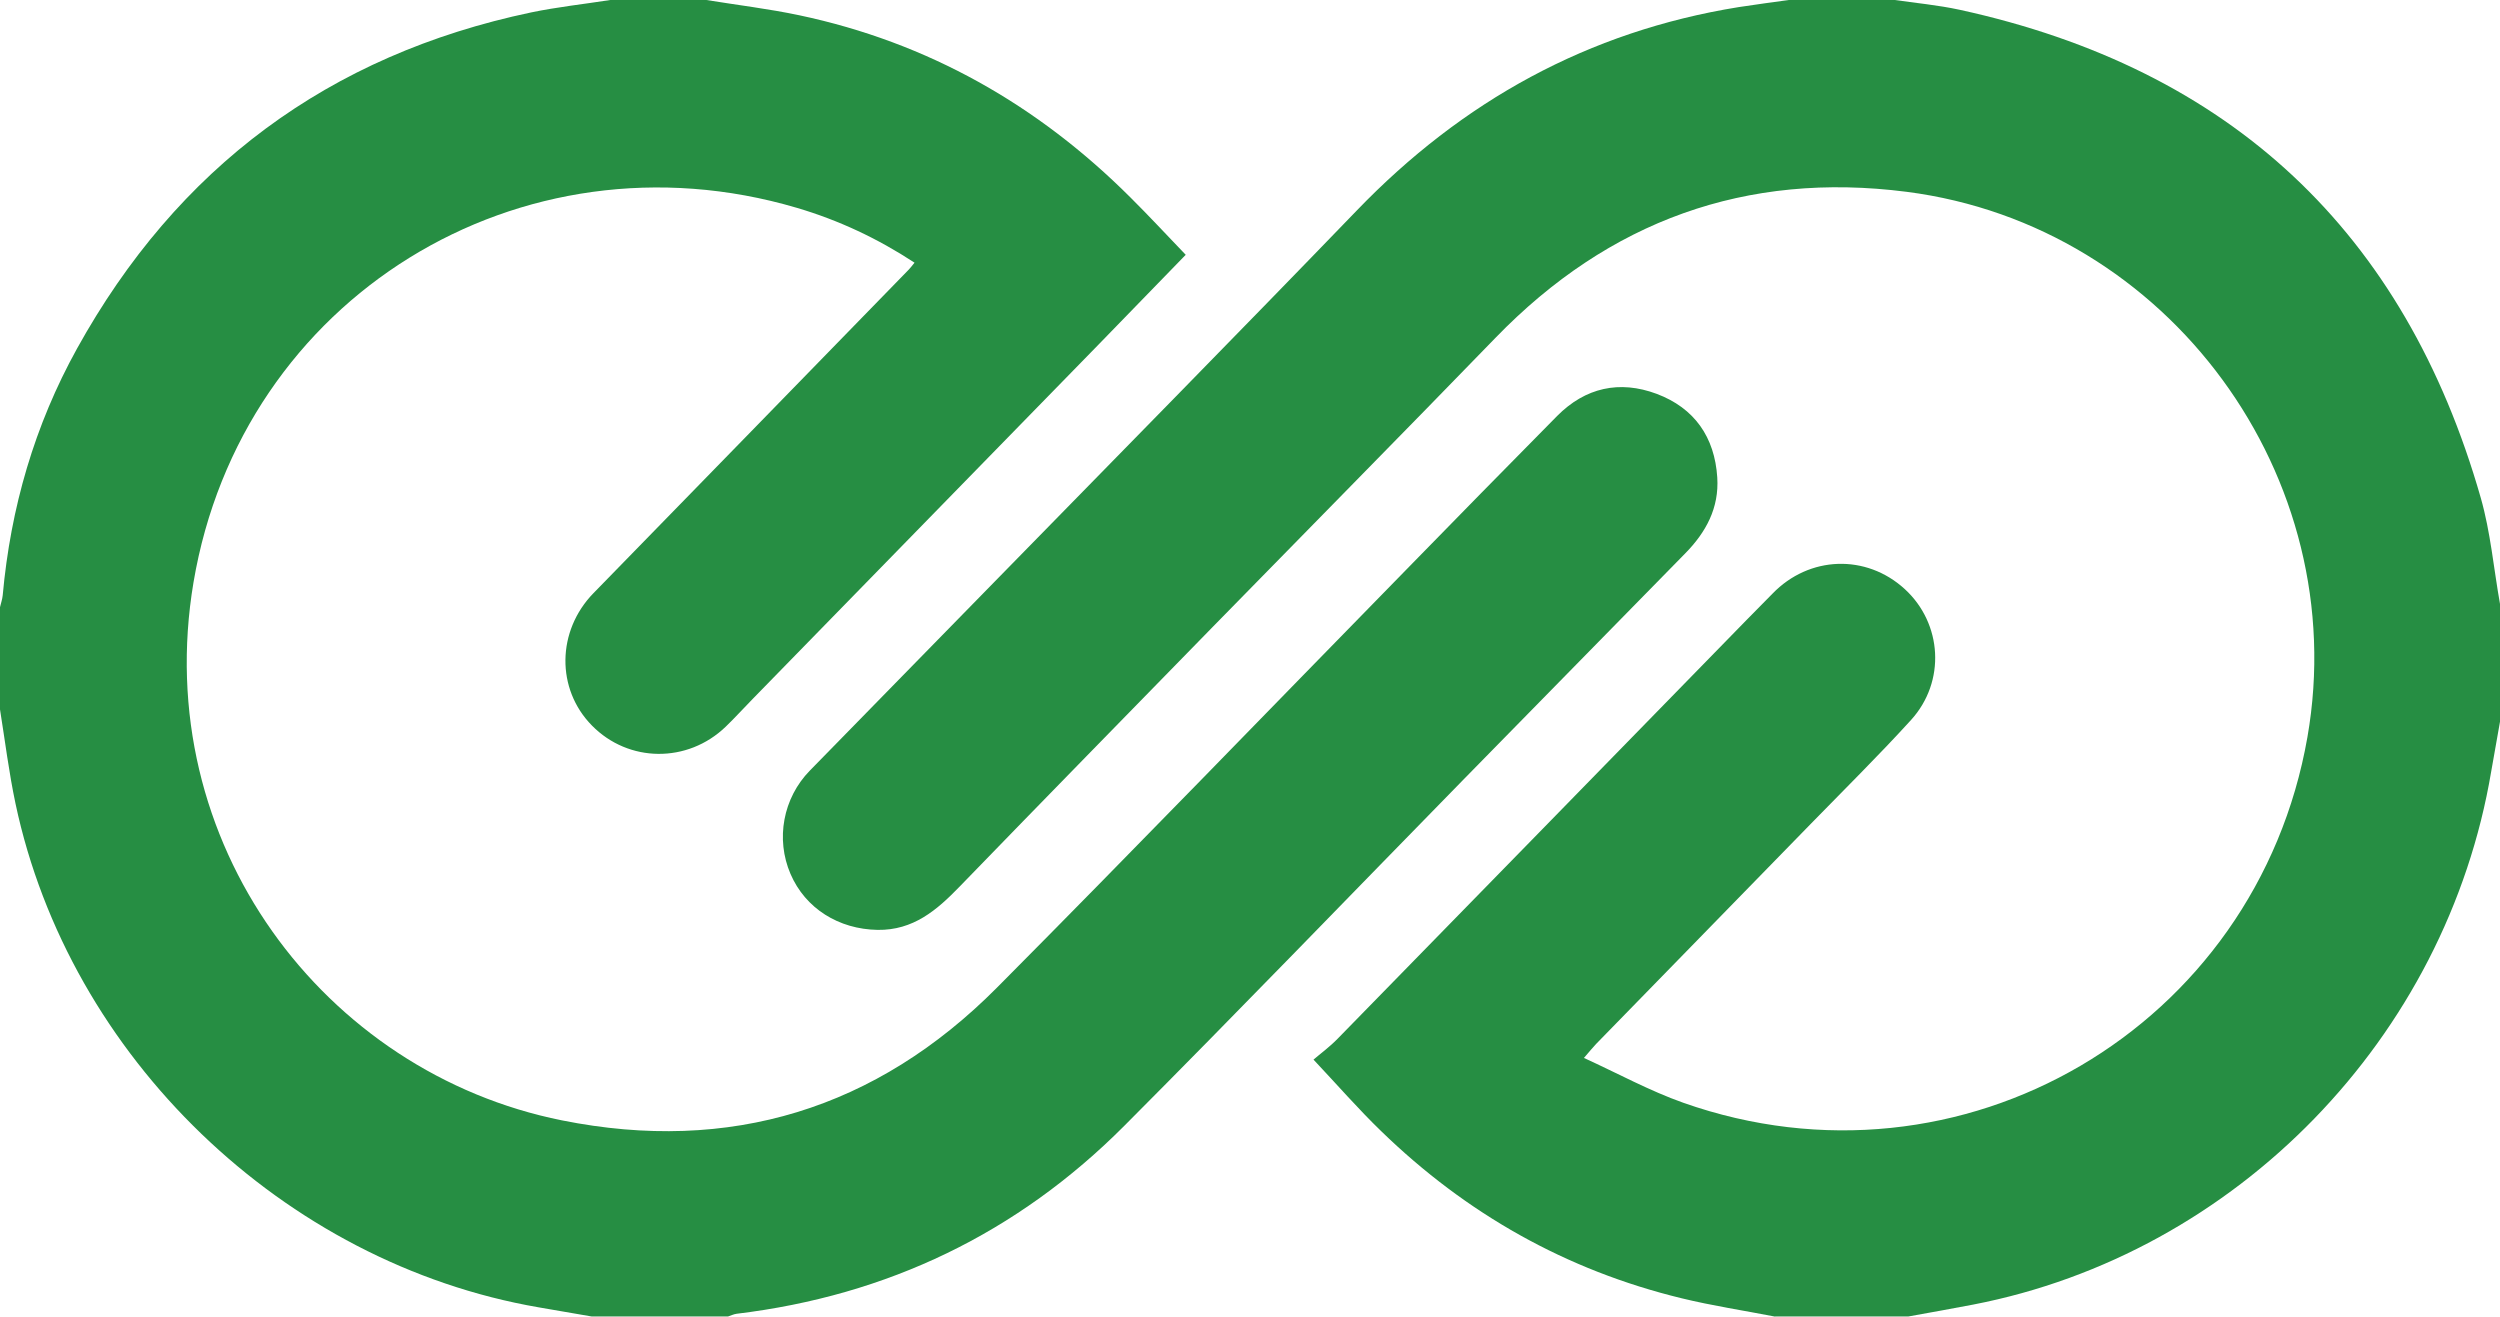 <?xml version="1.0" encoding="UTF-8"?><svg id="a" xmlns="http://www.w3.org/2000/svg" viewBox="0 0 193.68 102"><path d="m54.72,0c2.4.39,4.82.68,7.19,1.18,9.98,2.11,18.48,6.94,25.67,14.12,1.44,1.43,2.82,2.92,4.28,4.44-2.21,2.27-4.48,4.62-6.76,6.96-8.93,9.15-17.86,18.3-26.79,27.45-.7.71-1.37,1.46-2.09,2.15-2.95,2.84-7.52,2.8-10.36-.09-2.79-2.83-2.73-7.34.12-10.26,8.15-8.35,16.29-16.71,24.43-25.07.13-.14.25-.29.44-.53-2.88-1.89-5.9-3.3-9.12-4.25-21.43-6.32-43.02,6.96-46.74,29.02-3.39,20.15,10.11,37.99,28.56,41.68,12.98,2.6,24.34-.88,33.69-10.29,10.62-10.69,21.09-21.53,31.63-32.3,3.91-4,7.82-8,11.76-11.98,2.19-2.21,4.84-2.79,7.71-1.72,2.93,1.1,4.5,3.35,4.7,6.48.15,2.36-.87,4.24-2.48,5.88-5.71,5.82-11.42,11.64-17.12,17.46-8.78,8.97-17.48,18-26.34,26.89-8.29,8.32-18.35,13.15-30.03,14.56-.23.03-.45.14-.67.21h-10.56c-1.37-.24-2.74-.47-4.12-.71C21.96,97.86,5.36,81.89,1.2,62.25c-.51-2.41-.81-4.86-1.2-7.29,0-2.64,0-5.28,0-7.92.07-.31.18-.61.21-.92.61-6.77,2.47-13.18,5.76-19.12C13.73,12.99,25.46,4.26,41.16.96,43.18.54,45.24.32,47.28,0,49.76,0,52.24,0,54.72,0Z" fill="#268e43" stroke-width="0"/><path d="m137.52,102c-2.42-.47-4.86-.84-7.24-1.42-8.94-2.17-16.69-6.55-23.28-12.95-1.75-1.69-3.35-3.53-5.24-5.54.51-.44,1.25-.98,1.88-1.63,10.56-10.8,21.11-21.61,31.66-32.42.67-.69,1.35-1.36,2.02-2.05,2.84-2.94,7.26-3.09,10.25-.35,2.9,2.66,3.19,7.16.48,10.14-2.5,2.75-5.15,5.36-7.74,8.02-5.55,5.69-11.1,11.38-16.65,17.07-.25.26-.47.54-.95,1.09,2.65,1.21,5.09,2.55,7.69,3.47,21.56,7.61,44.42-5.81,48.36-28.32,3.52-20.13-10.73-39.64-31.05-42.25-12.44-1.6-23.07,2.26-31.83,11.29-7.26,7.49-14.59,14.91-21.88,22.37-6.56,6.72-13.13,13.43-19.66,20.17-1.77,1.83-3.59,3.39-6.35,3.35-3.01-.05-5.6-1.66-6.75-4.34-1.16-2.7-.58-5.87,1.5-8,4.74-4.86,9.51-9.71,14.25-14.57,9.38-9.6,18.8-19.16,28.12-28.82,8.17-8.48,17.93-13.88,29.59-15.76,1.34-.21,2.68-.38,4.02-.57,2.64,0,5.28,0,7.92,0,1.73.25,3.49.41,5.19.78,20.96,4.58,34.46,17.17,40.36,37.81.76,2.66,1,5.47,1.49,8.22v9.12c-.23,1.28-.46,2.56-.68,3.85-3.47,20.63-19.72,37.36-40.14,41.31-1.67.32-3.35.62-5.02.92h-10.32Z" fill="#268e43" stroke-width="0"/></svg>